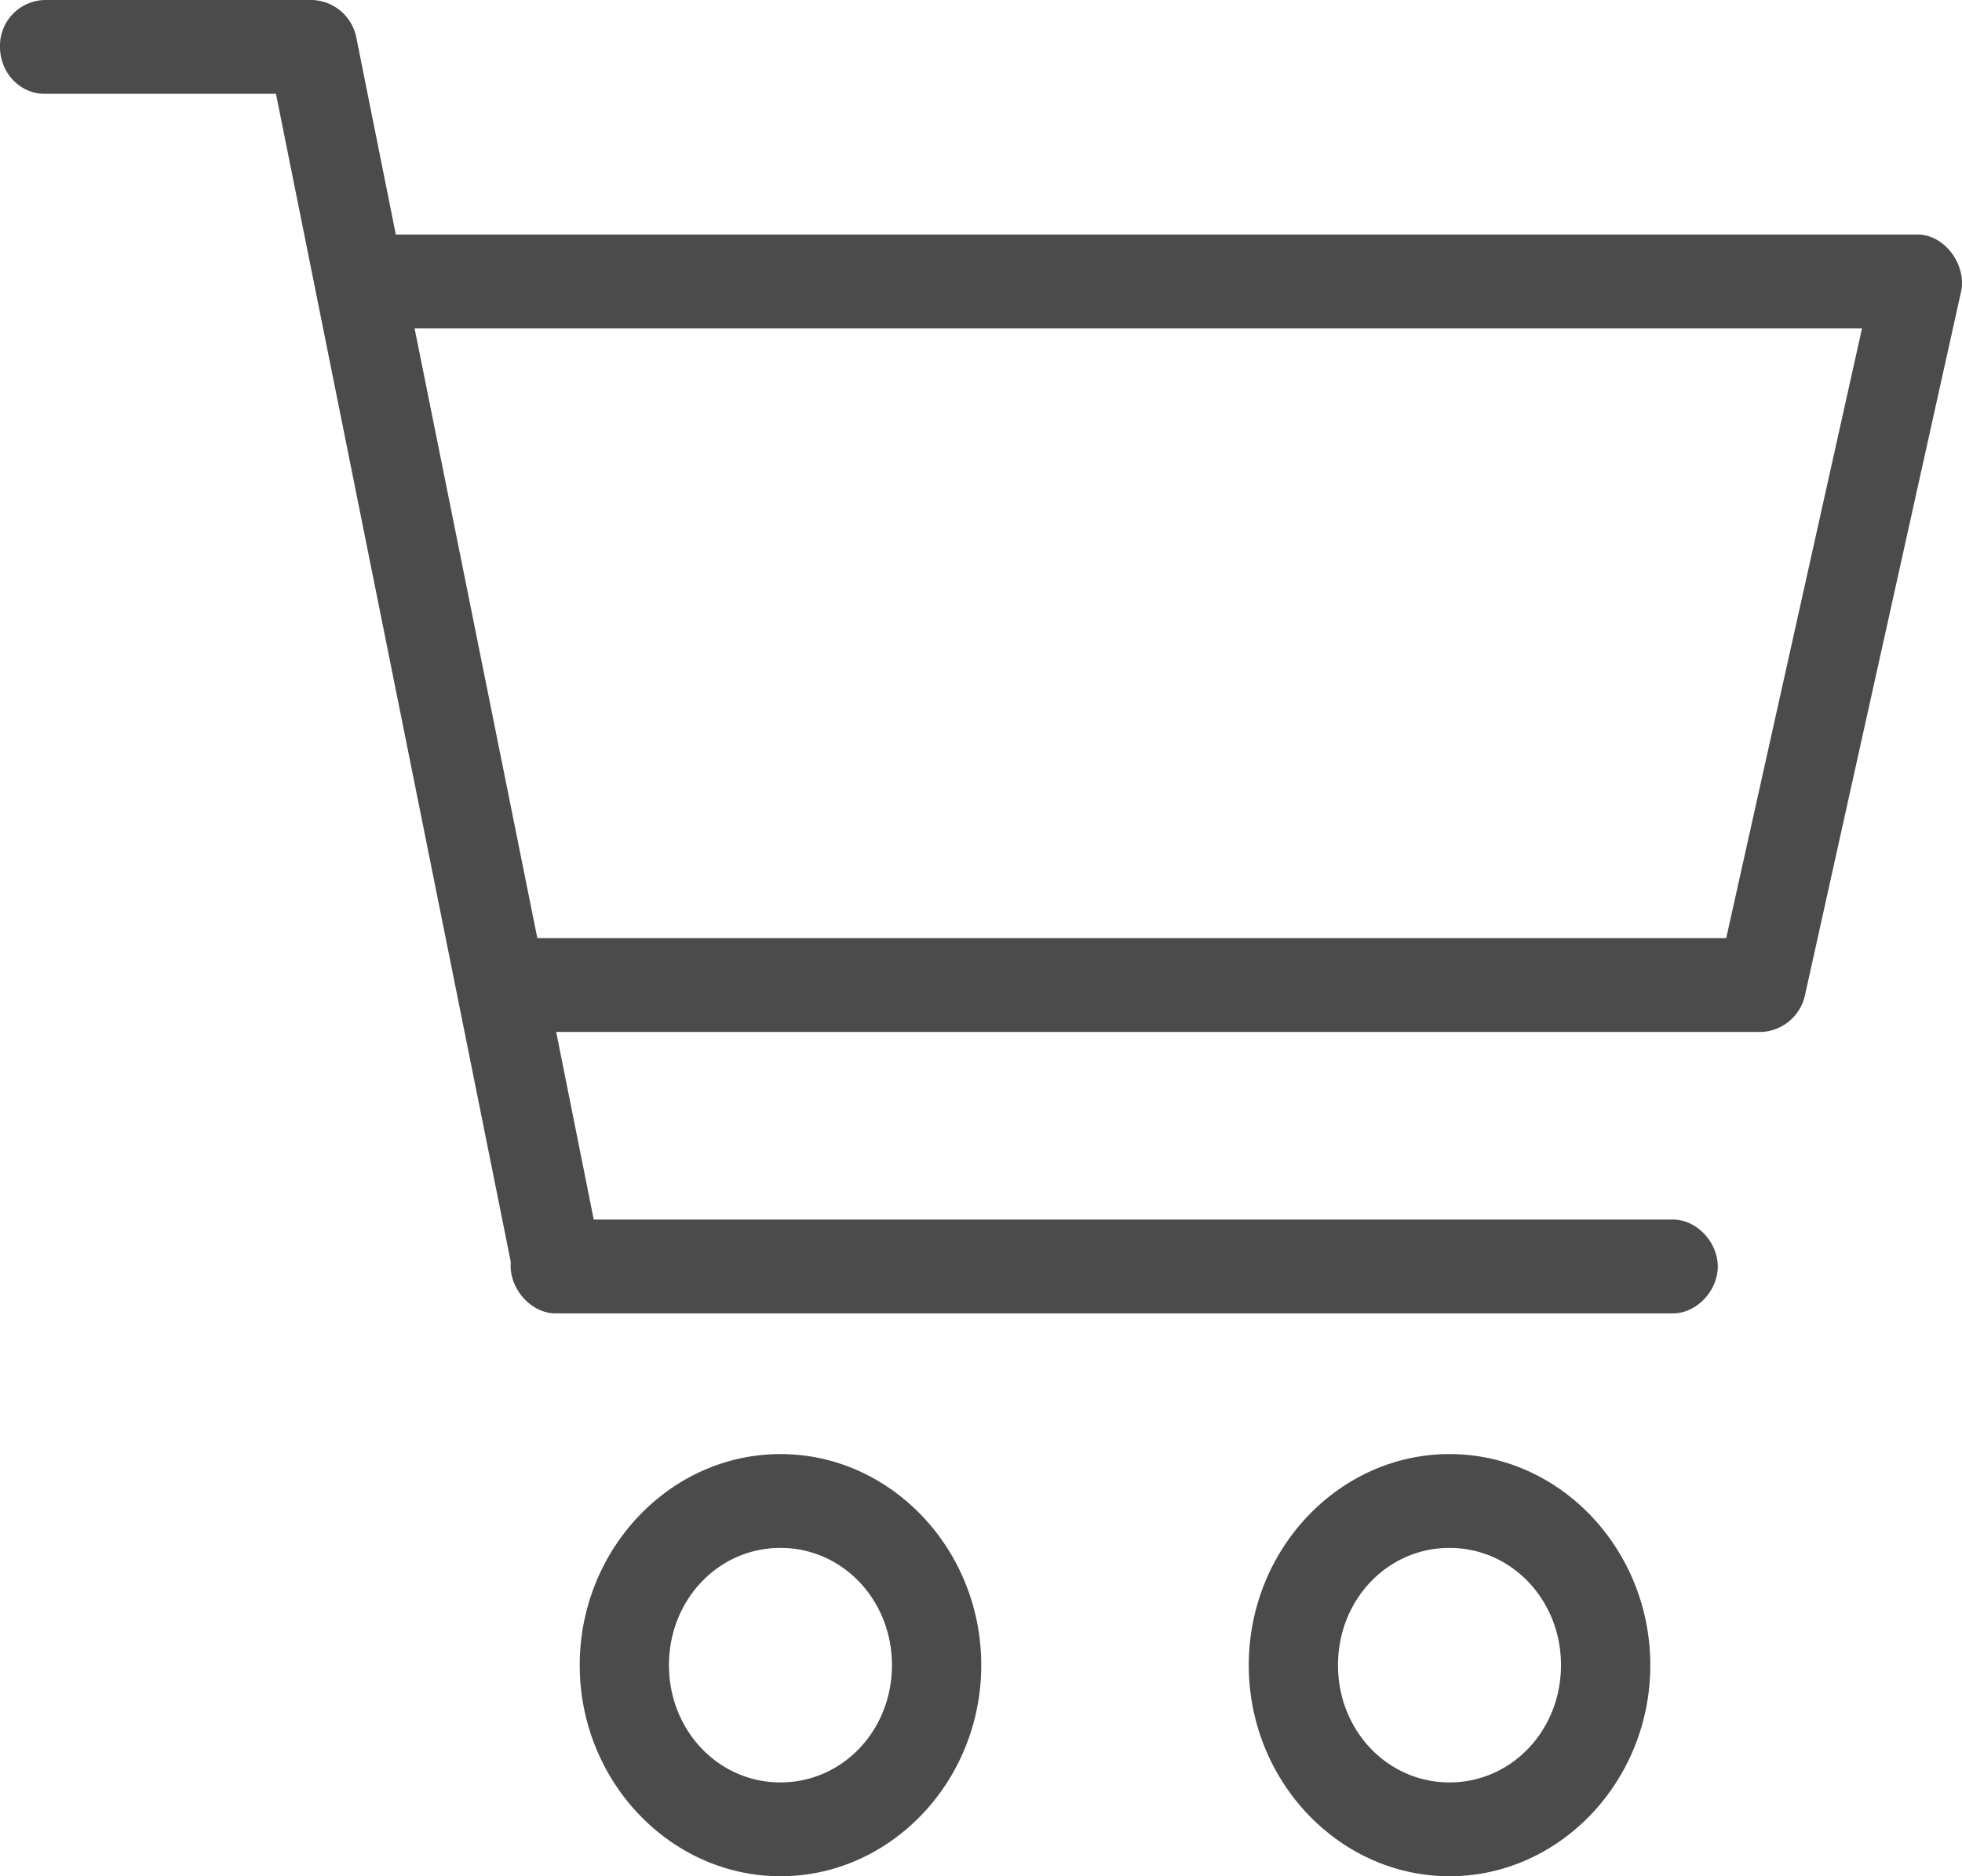 <svg xmlns="http://www.w3.org/2000/svg" width="23" height="22" viewBox="0 0 23 22">
    <path fill="#4C4B4B" fill-rule="nonzero" d="M.523 0A.537.537 0 0 0 0 .55c0 .304.234.55.523.55h2.712l2.753 13.698c-.028.314.249.618.548.602h13.071c.276.004.53-.26.53-.55 0-.29-.254-.554-.53-.55H6.96l-.44-2.2h14.133a.547.547 0 0 0 .506-.43l1.83-8.25c.068-.319-.195-.668-.506-.67H4.64L4.175.43A.546.546 0 0 0 3.66 0H.523zM4.86 3.85h16.968L20.236 11H6.299L4.86 3.85zm4.289 13.2c-1.293 0-2.353 1.115-2.353 2.475S7.857 22 9.15 22c1.293 0 2.353-1.115 2.353-2.475s-1.06-2.475-2.353-2.475zm7.843 0c-1.293 0-2.353 1.115-2.353 2.475S15.7 22 16.993 22c1.293 0 2.353-1.115 2.353-2.475s-1.06-2.475-2.353-2.475zm-7.843 1.1c.728 0 1.307.61 1.307 1.375 0 .766-.579 1.375-1.307 1.375s-1.307-.61-1.307-1.375c0-.766.579-1.375 1.307-1.375zm7.843 0c.728 0 1.307.61 1.307 1.375 0 .766-.58 1.375-1.307 1.375-.728 0-1.307-.61-1.307-1.375 0-.766.579-1.375 1.307-1.375z"/>
</svg>

